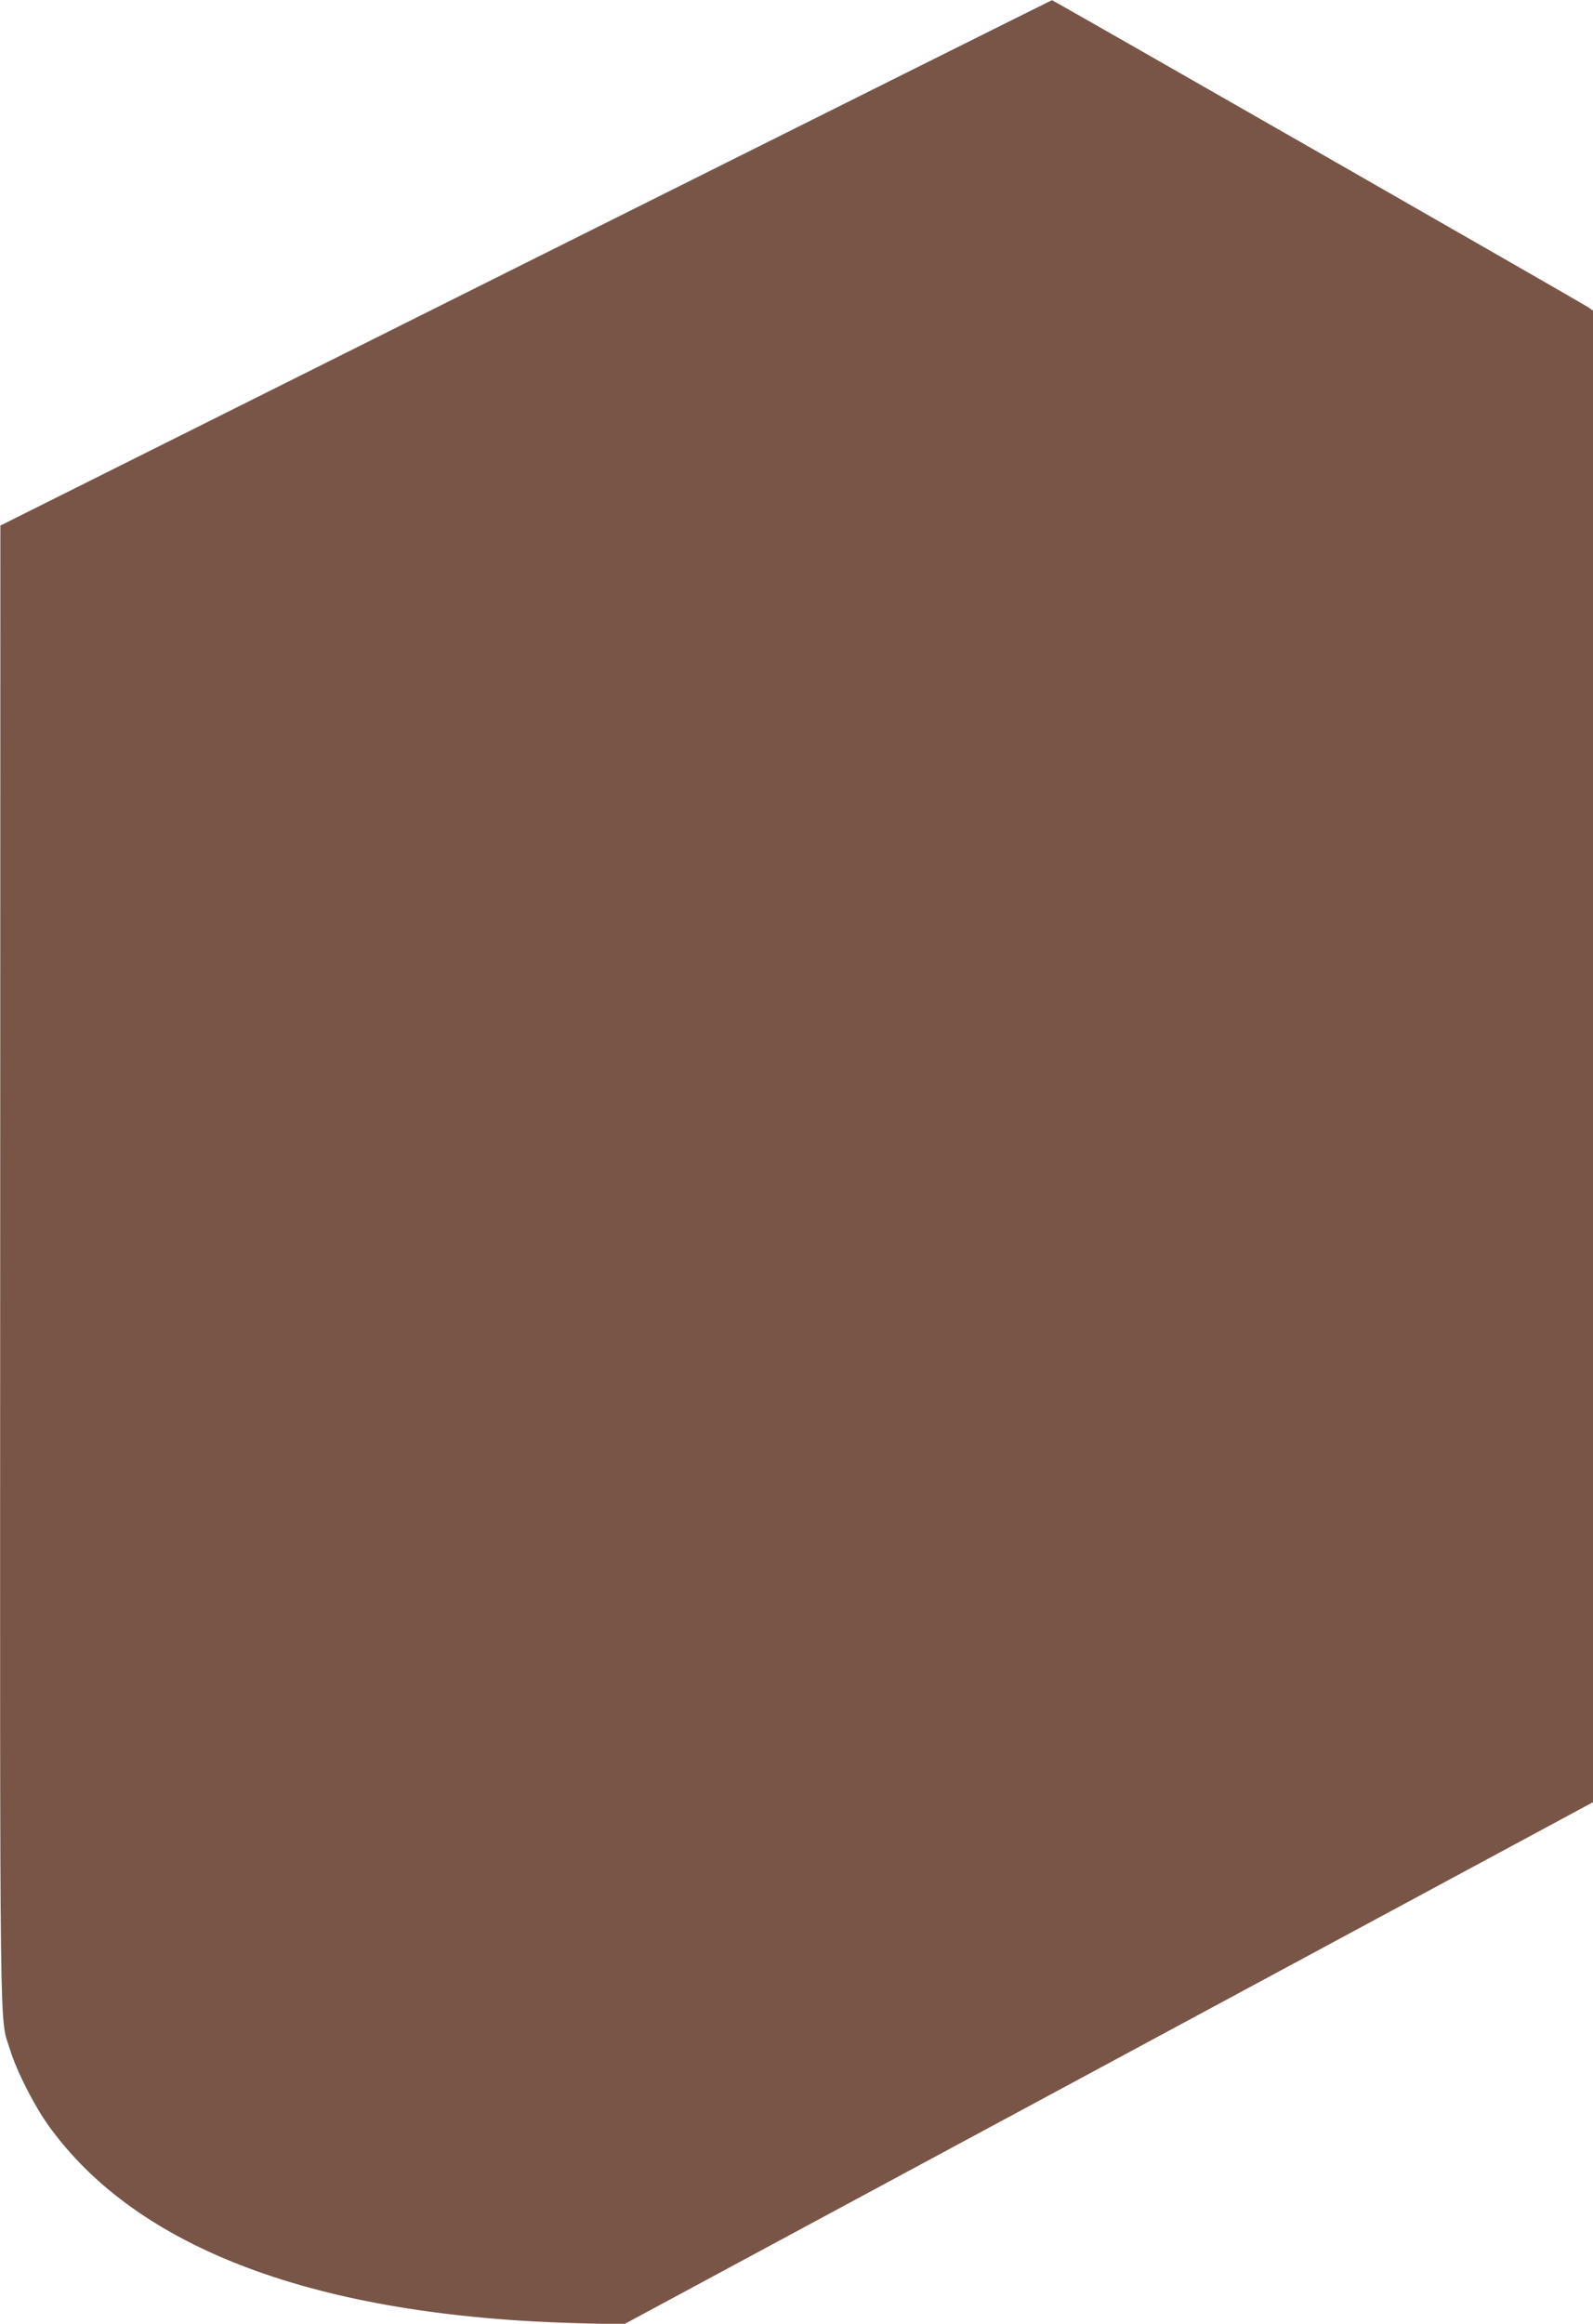 <?xml version="1.0" standalone="no"?>
<!DOCTYPE svg PUBLIC "-//W3C//DTD SVG 20010904//EN"
 "http://www.w3.org/TR/2001/REC-SVG-20010904/DTD/svg10.dtd">
<svg version="1.0" xmlns="http://www.w3.org/2000/svg"
 width="878pt" height="1280pt" viewBox="0 0 878 1280"
 preserveAspectRatio="xMidYMid meet">
<g transform="translate(0,1280) scale(0.1,-0.1)"
fill="#795548" stroke="none">
<path d="M2898 11352 l-2896 -1447 -1 -4071 c-1 -4443 -5 -4133 55 -4326 35
-115 132 -305 209 -413 489 -684 1480 -1054 2922 -1092 l252 -6 2671 1438
2670 1438 0 4108 0 4108 -27 19 c-29 20 -2950 1692 -2955 1691 -2 0 -1307
-651 -2900 -1447z"/>
</g>
</svg>
